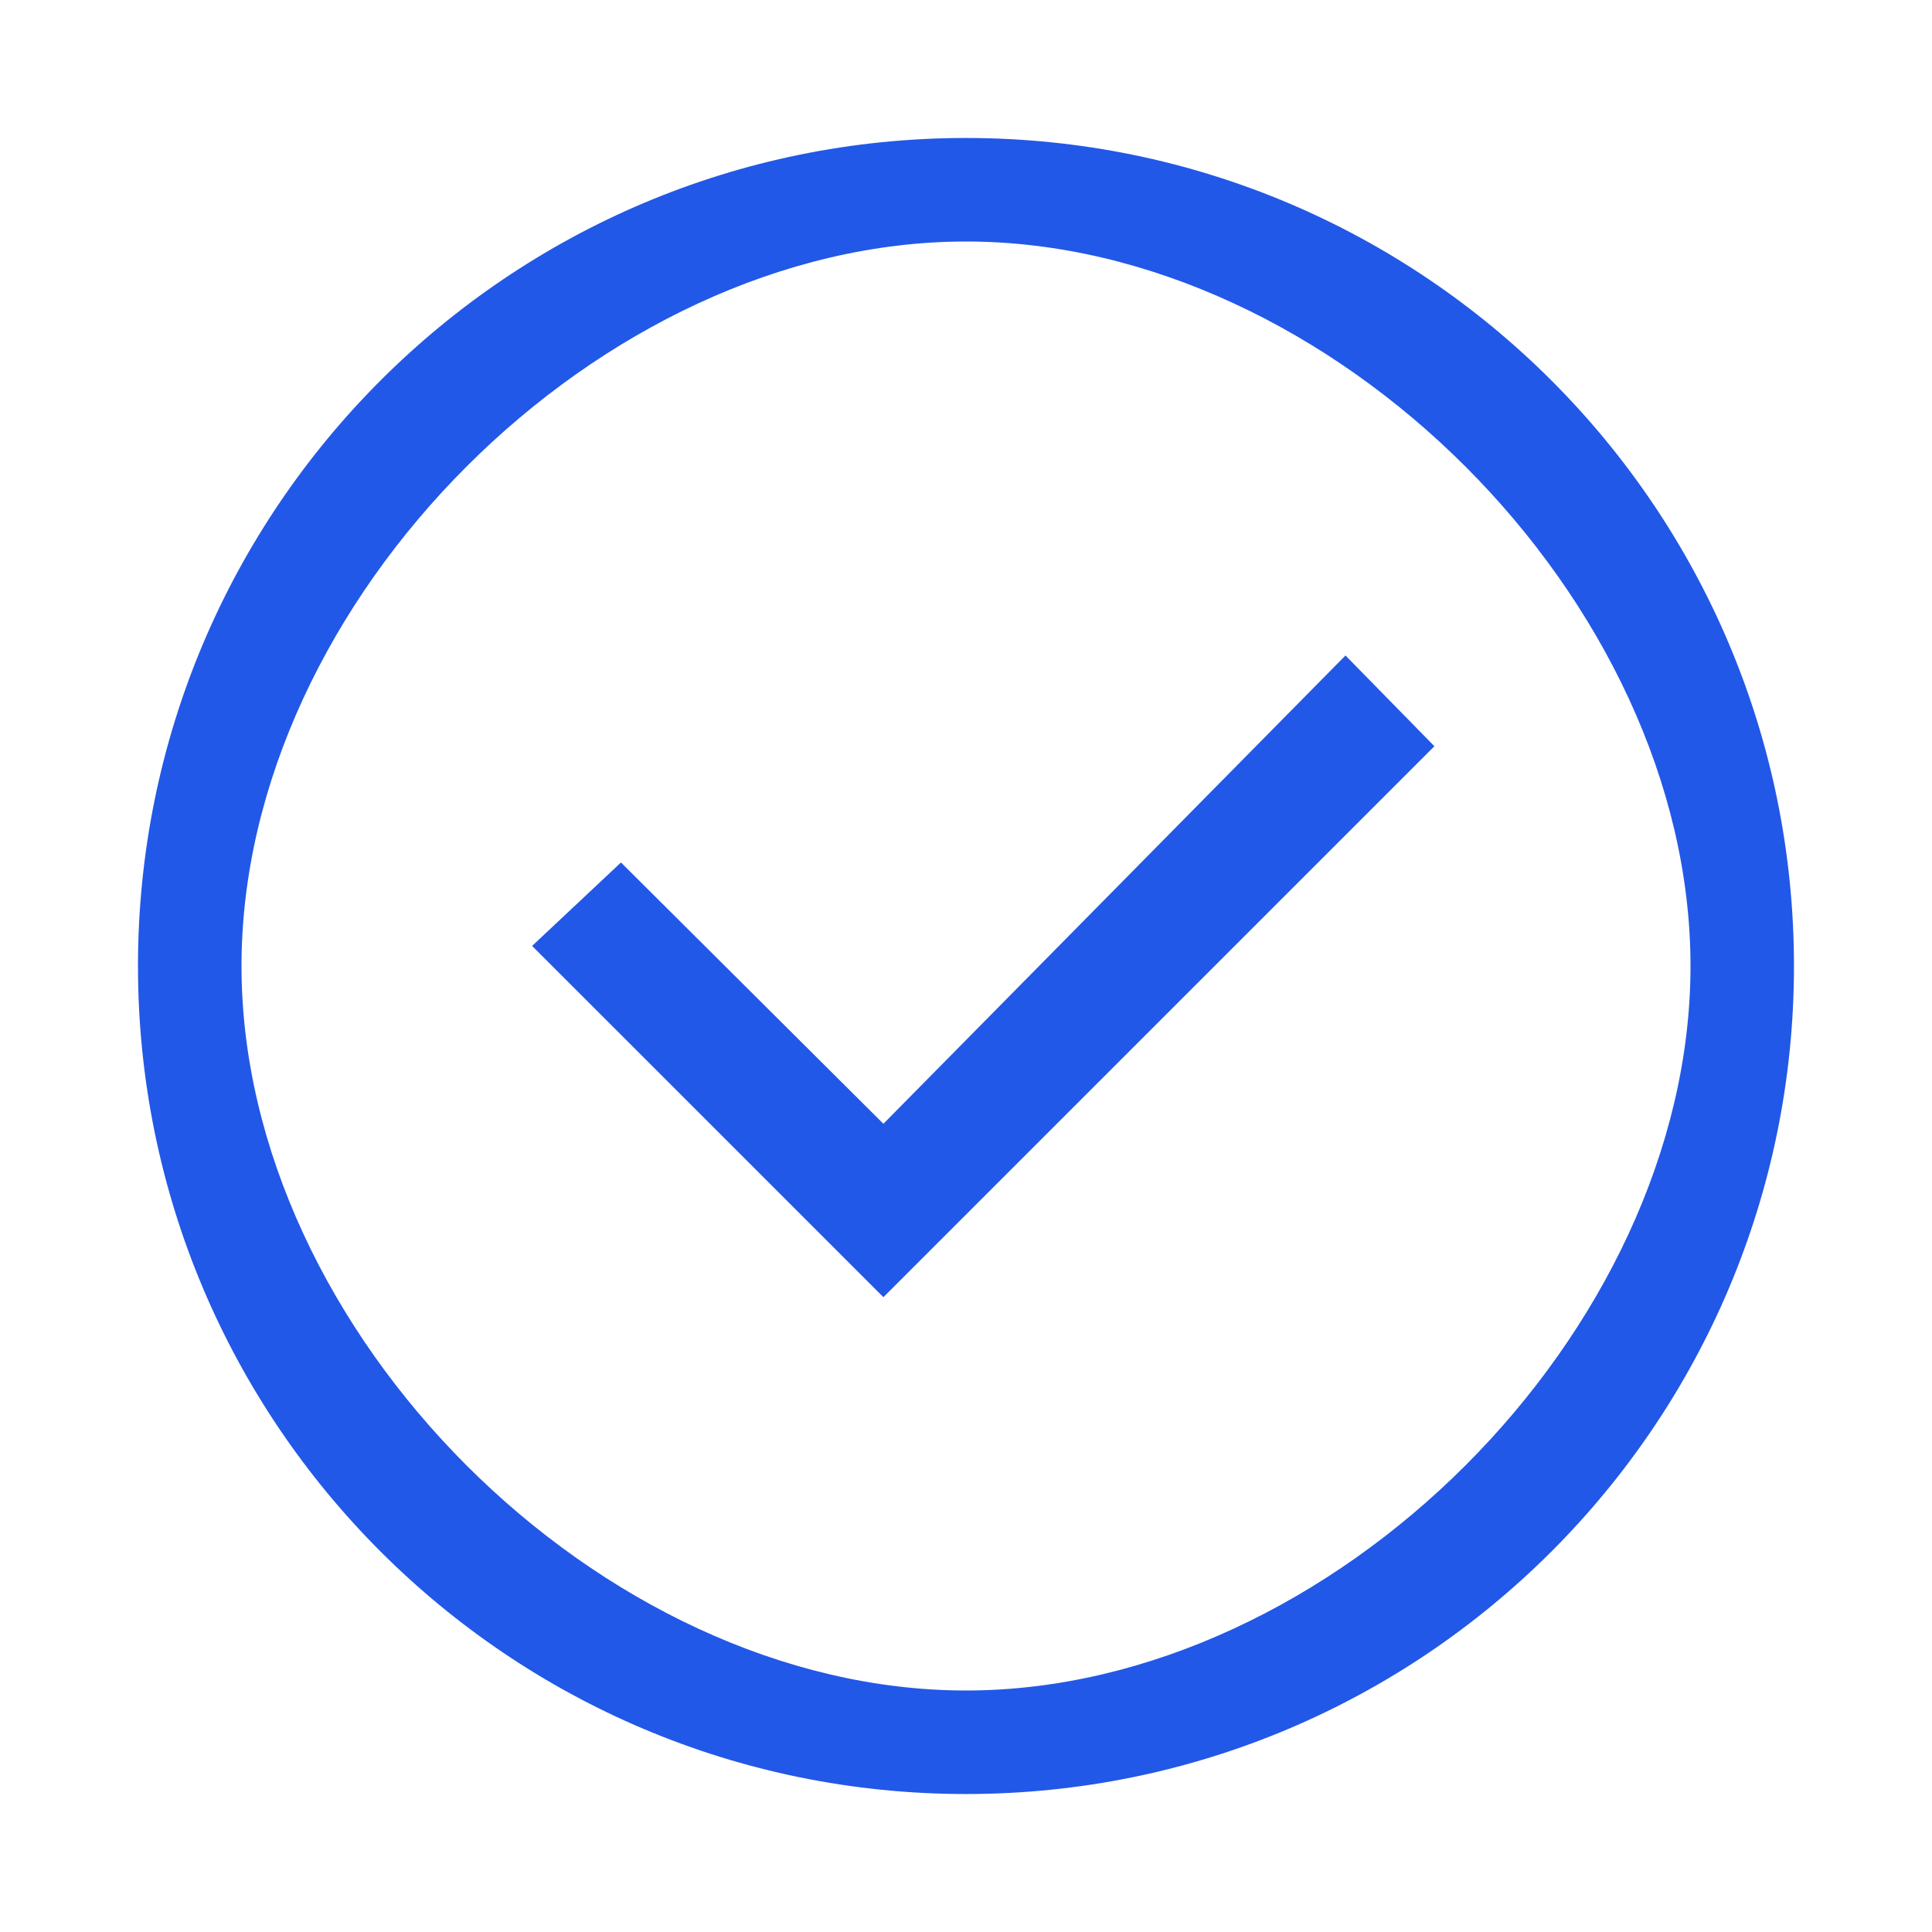 <svg width="36" height="36" viewBox="0 0 36 36" fill="none" xmlns="http://www.w3.org/2000/svg">
<path d="M18 33.429C9.479 33.429 2.571 26.521 2.571 18C2.571 9.479 9.479 2.571 18 2.571C26.521 2.571 33.428 9.479 33.428 18C33.428 26.521 26.521 33.429 18 33.429ZM18 31.5C24.817 31.5 31.5 24.817 31.5 18C31.5 11.183 24.817 4.5 18 4.5C11.183 4.5 4.5 11.183 4.5 18C4.5 24.817 11.183 31.5 18 31.5ZM16.461 24.171L9.915 17.626L11.571 16.071L16.461 20.94L25.071 12.214L26.728 13.905L16.461 24.171Z" fill="#2258E7"/>
</svg>
